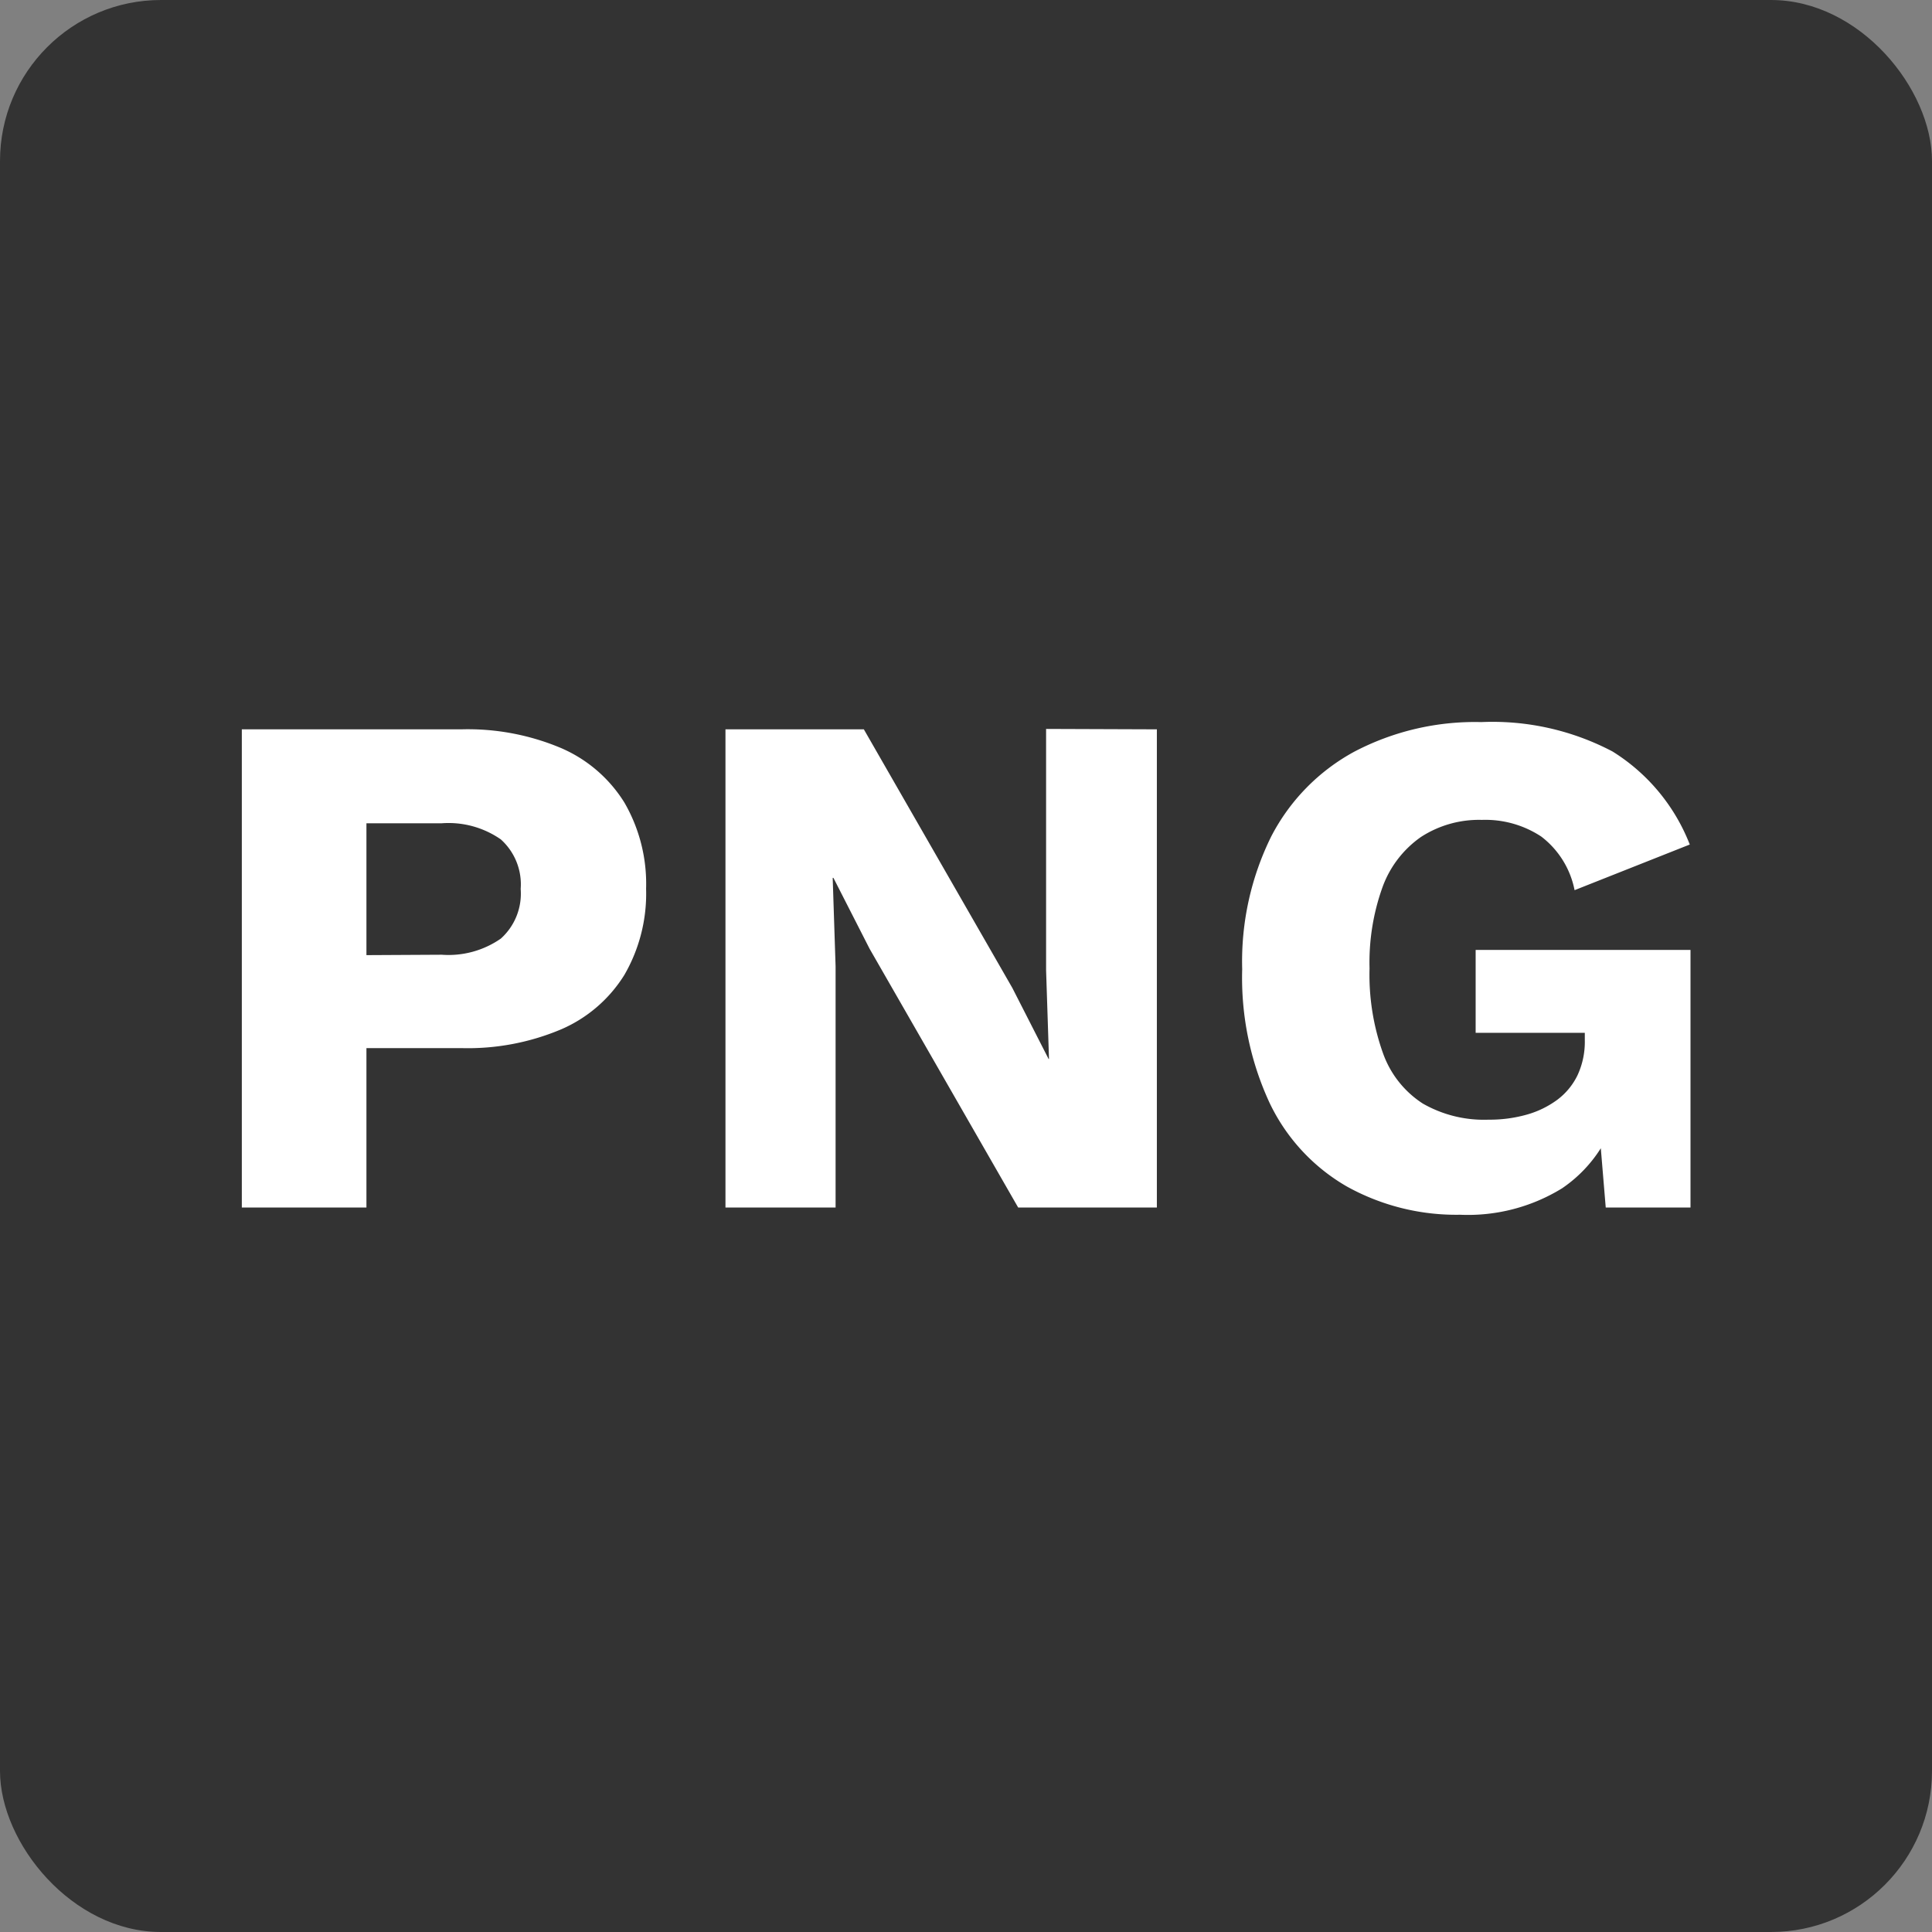 <svg xmlns="http://www.w3.org/2000/svg" width="24" height="24" viewBox="0 0 24 24"><rect x="0" y="0" width="24" height="24" fill="#808080" stroke="none"/><g transform="translate(-993 -534)"><rect width="24" height="24" rx="2" transform="translate(993 534)" fill="#333"/><path d="M-15.8-5.94a2.979,2.979,0,0,1,1.242.234,1.732,1.732,0,0,1,.783.675,2.013,2.013,0,0,1,.27,1.071,2.013,2.013,0,0,1-.27,1.071,1.732,1.732,0,0,1-.783.675A2.979,2.979,0,0,1-15.8-1.98h-1.179V0h-1.548V-5.94Zm-.243,2.8a1.137,1.137,0,0,0,.733-.2.75.75,0,0,0,.247-.617.75.75,0,0,0-.247-.616,1.137,1.137,0,0,0-.733-.2h-.936v1.638Zm8.883-2.8V0H-8.883l-1.845-3.213-.45-.882h-.009l.036,1.1V0h-1.368V-5.94H-10.8l1.845,3.213.45.882H-8.5l-.036-1.1v-3ZM-3.393.09A2.8,2.8,0,0,1-4.8-.261,2.379,2.379,0,0,1-5.76-1.3,3.694,3.694,0,0,1-6.1-2.961a3.5,3.5,0,0,1,.36-1.647,2.51,2.51,0,0,1,1.03-1.053,3.226,3.226,0,0,1,1.58-.369A3.2,3.2,0,0,1-1.5-5.665,2.376,2.376,0,0,1-.54-4.509l-1.431.567a1.105,1.105,0,0,0-.414-.666,1.26,1.26,0,0,0-.738-.207,1.324,1.324,0,0,0-.756.212,1.3,1.3,0,0,0-.477.621A2.765,2.765,0,0,0-4.518-2.97a2.892,2.892,0,0,0,.167,1.053,1.236,1.236,0,0,0,.495.626,1.526,1.526,0,0,0,.815.2,1.7,1.7,0,0,0,.477-.063,1.169,1.169,0,0,0,.378-.184.834.834,0,0,0,.252-.306.986.986,0,0,0,.09-.436v-.09H-3.2V-3.2H-.531V0H-1.584L-1.7-1.395l.252.216a1.691,1.691,0,0,1-.679.941A2.23,2.23,0,0,1-3.393.09Z" transform="translate(1014.531 549)" fill="#fff"/></g></svg>